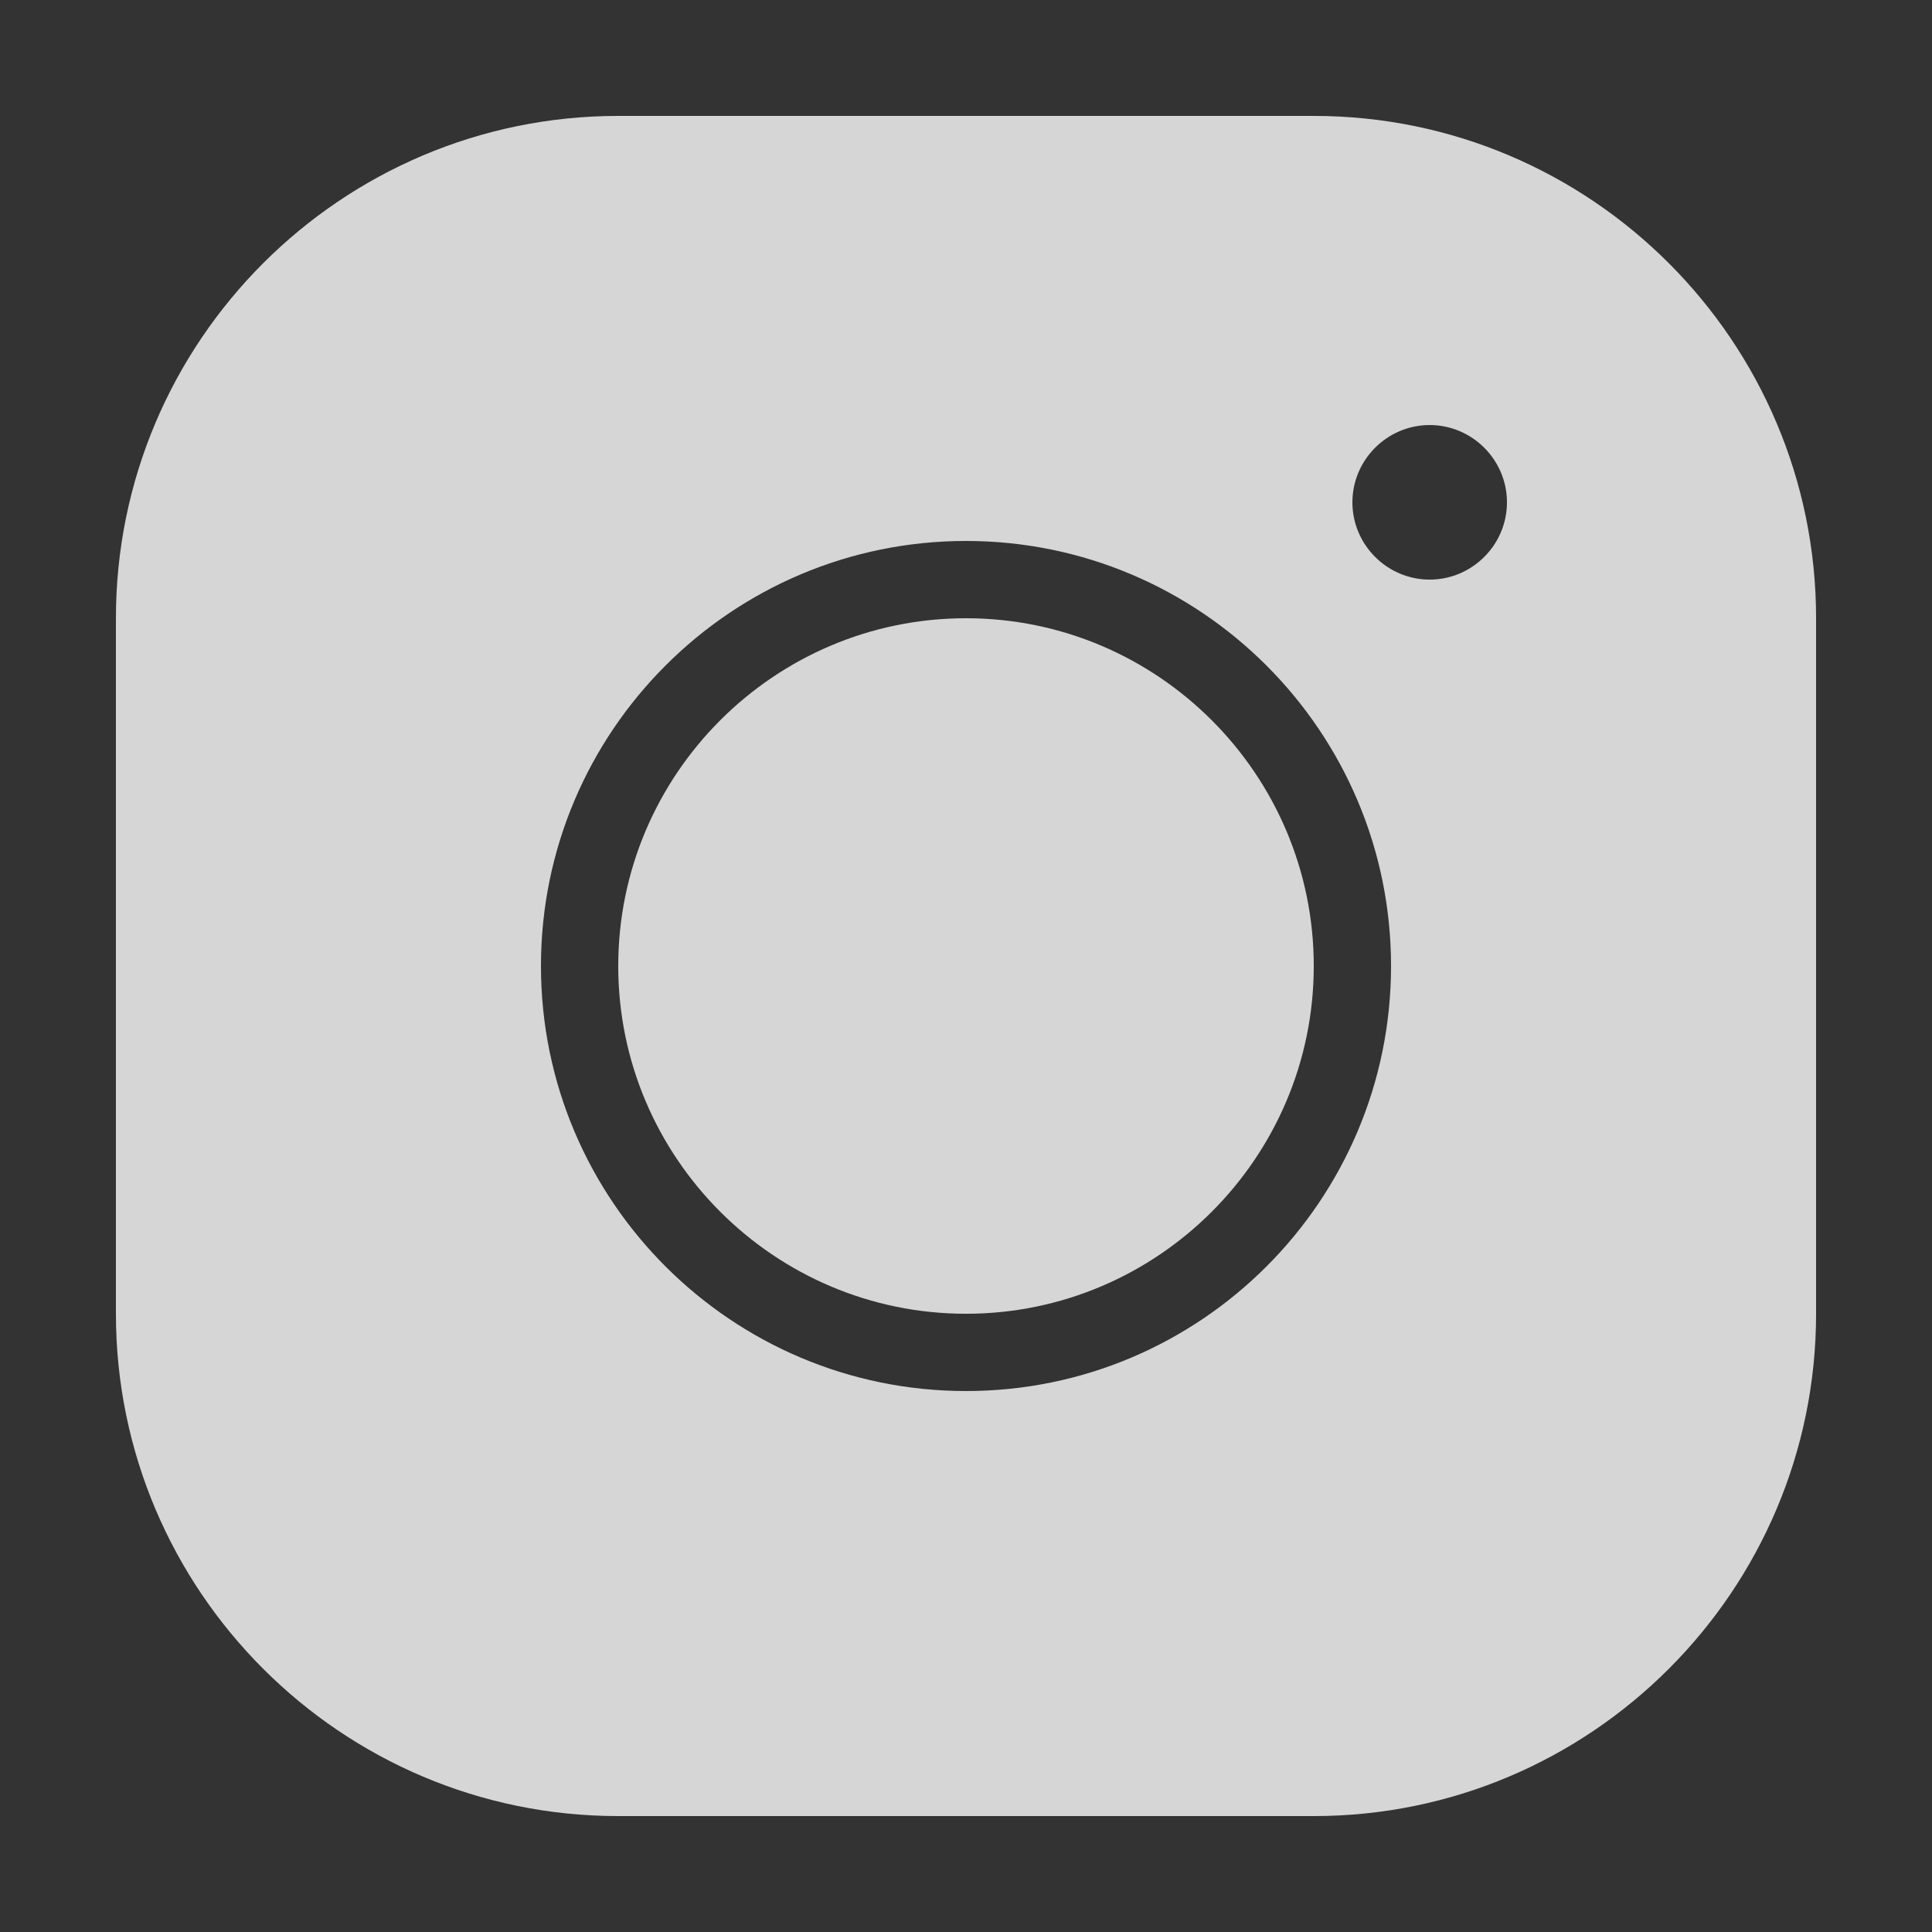 <?xml version="1.0" encoding="UTF-8"?> <svg xmlns="http://www.w3.org/2000/svg" width="40" height="40" viewBox="0 0 40 40" fill="none"><rect x="0" y="0" width="40" height="40" fill="#333333" stroke="none"/> <path d="M12.8 2.4C7.064 2.4 2.4 7.064 2.4 12.8V27.2C2.4 32.936 7.064 37.6 12.8 37.6H27.2C32.936 37.6 37.6 32.936 37.6 27.2V12.8C37.6 7.064 32.936 2.4 27.2 2.4H12.8ZM29.6 8.8C30.48 8.8 31.2 9.52 31.2 10.4C31.2 11.28 30.48 12 29.6 12C28.72 12 28 11.28 28 10.4C28 9.52 28.72 8.8 29.6 8.8ZM20 11.2C24.856 11.2 28.8 15.144 28.8 20C28.8 24.856 24.856 28.8 20 28.8C15.144 28.8 11.2 24.856 11.2 20C11.2 15.144 15.144 11.2 20 11.2ZM20 12.8C16.032 12.8 12.8 16.032 12.8 20C12.8 23.968 16.032 27.2 20 27.2C23.968 27.2 27.2 23.968 27.2 20C27.2 16.032 23.968 12.8 20 12.8Z" fill="white" fill-opacity="0.8"></path> </svg> 
